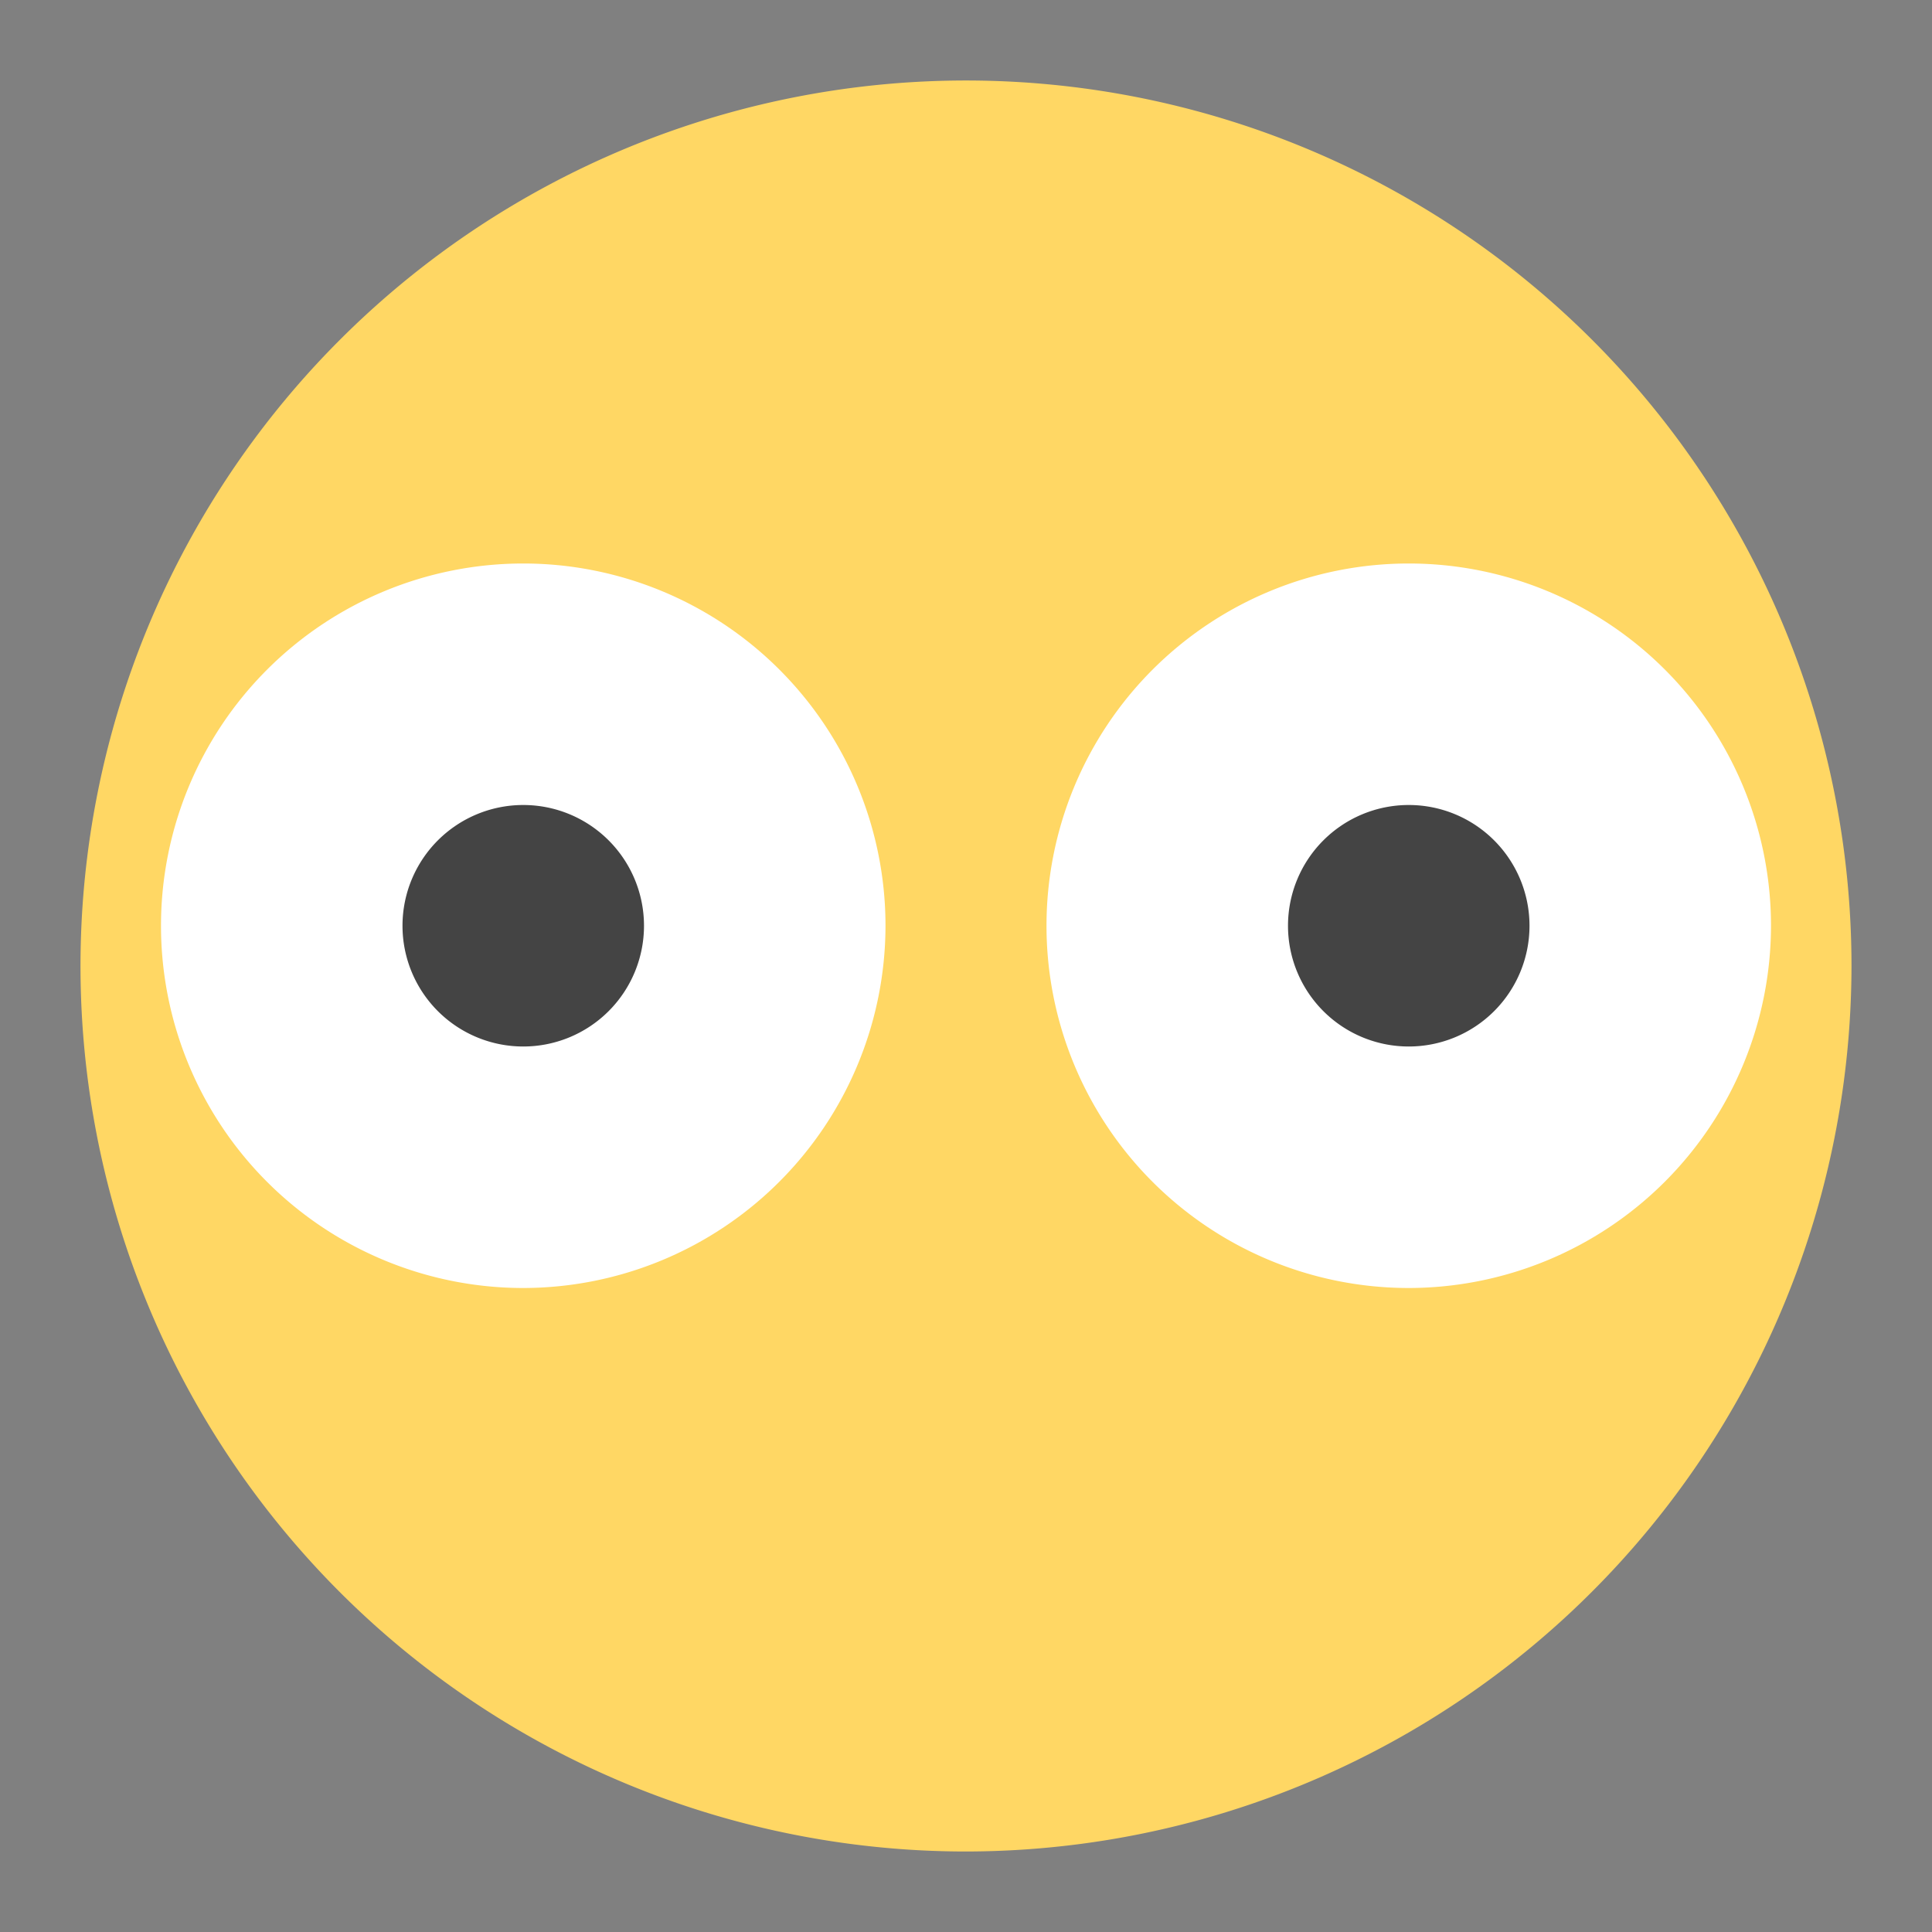 <svg xmlns="http://www.w3.org/2000/svg" viewBox="0 0 48 48" width="48" height="48"><rect x="0" y="0" width="48" height="48" fill="#808080" stroke="none"/><g class="nc-icon-wrapper"><path d="M24,46A22,22,0,1,1,46,24,22.025,22.025,0,0,1,24,46Z" fill="#ffd764"></path> <path d="M13,32a9,9,0,1,1,9-9A9.01,9.01,0,0,1,13,32Z" fill="#fff"></path> <path d="M35,32a9,9,0,1,1,9-9A9.01,9.01,0,0,1,35,32Z" fill="#fff"></path> <path d="M13,26a3,3,0,1,1,3-3A3,3,0,0,1,13,26Z" fill="#444"></path> <path d="M35,26a3,3,0,1,1,3-3A3,3,0,0,1,35,26Z" fill="#444"></path></g></svg>